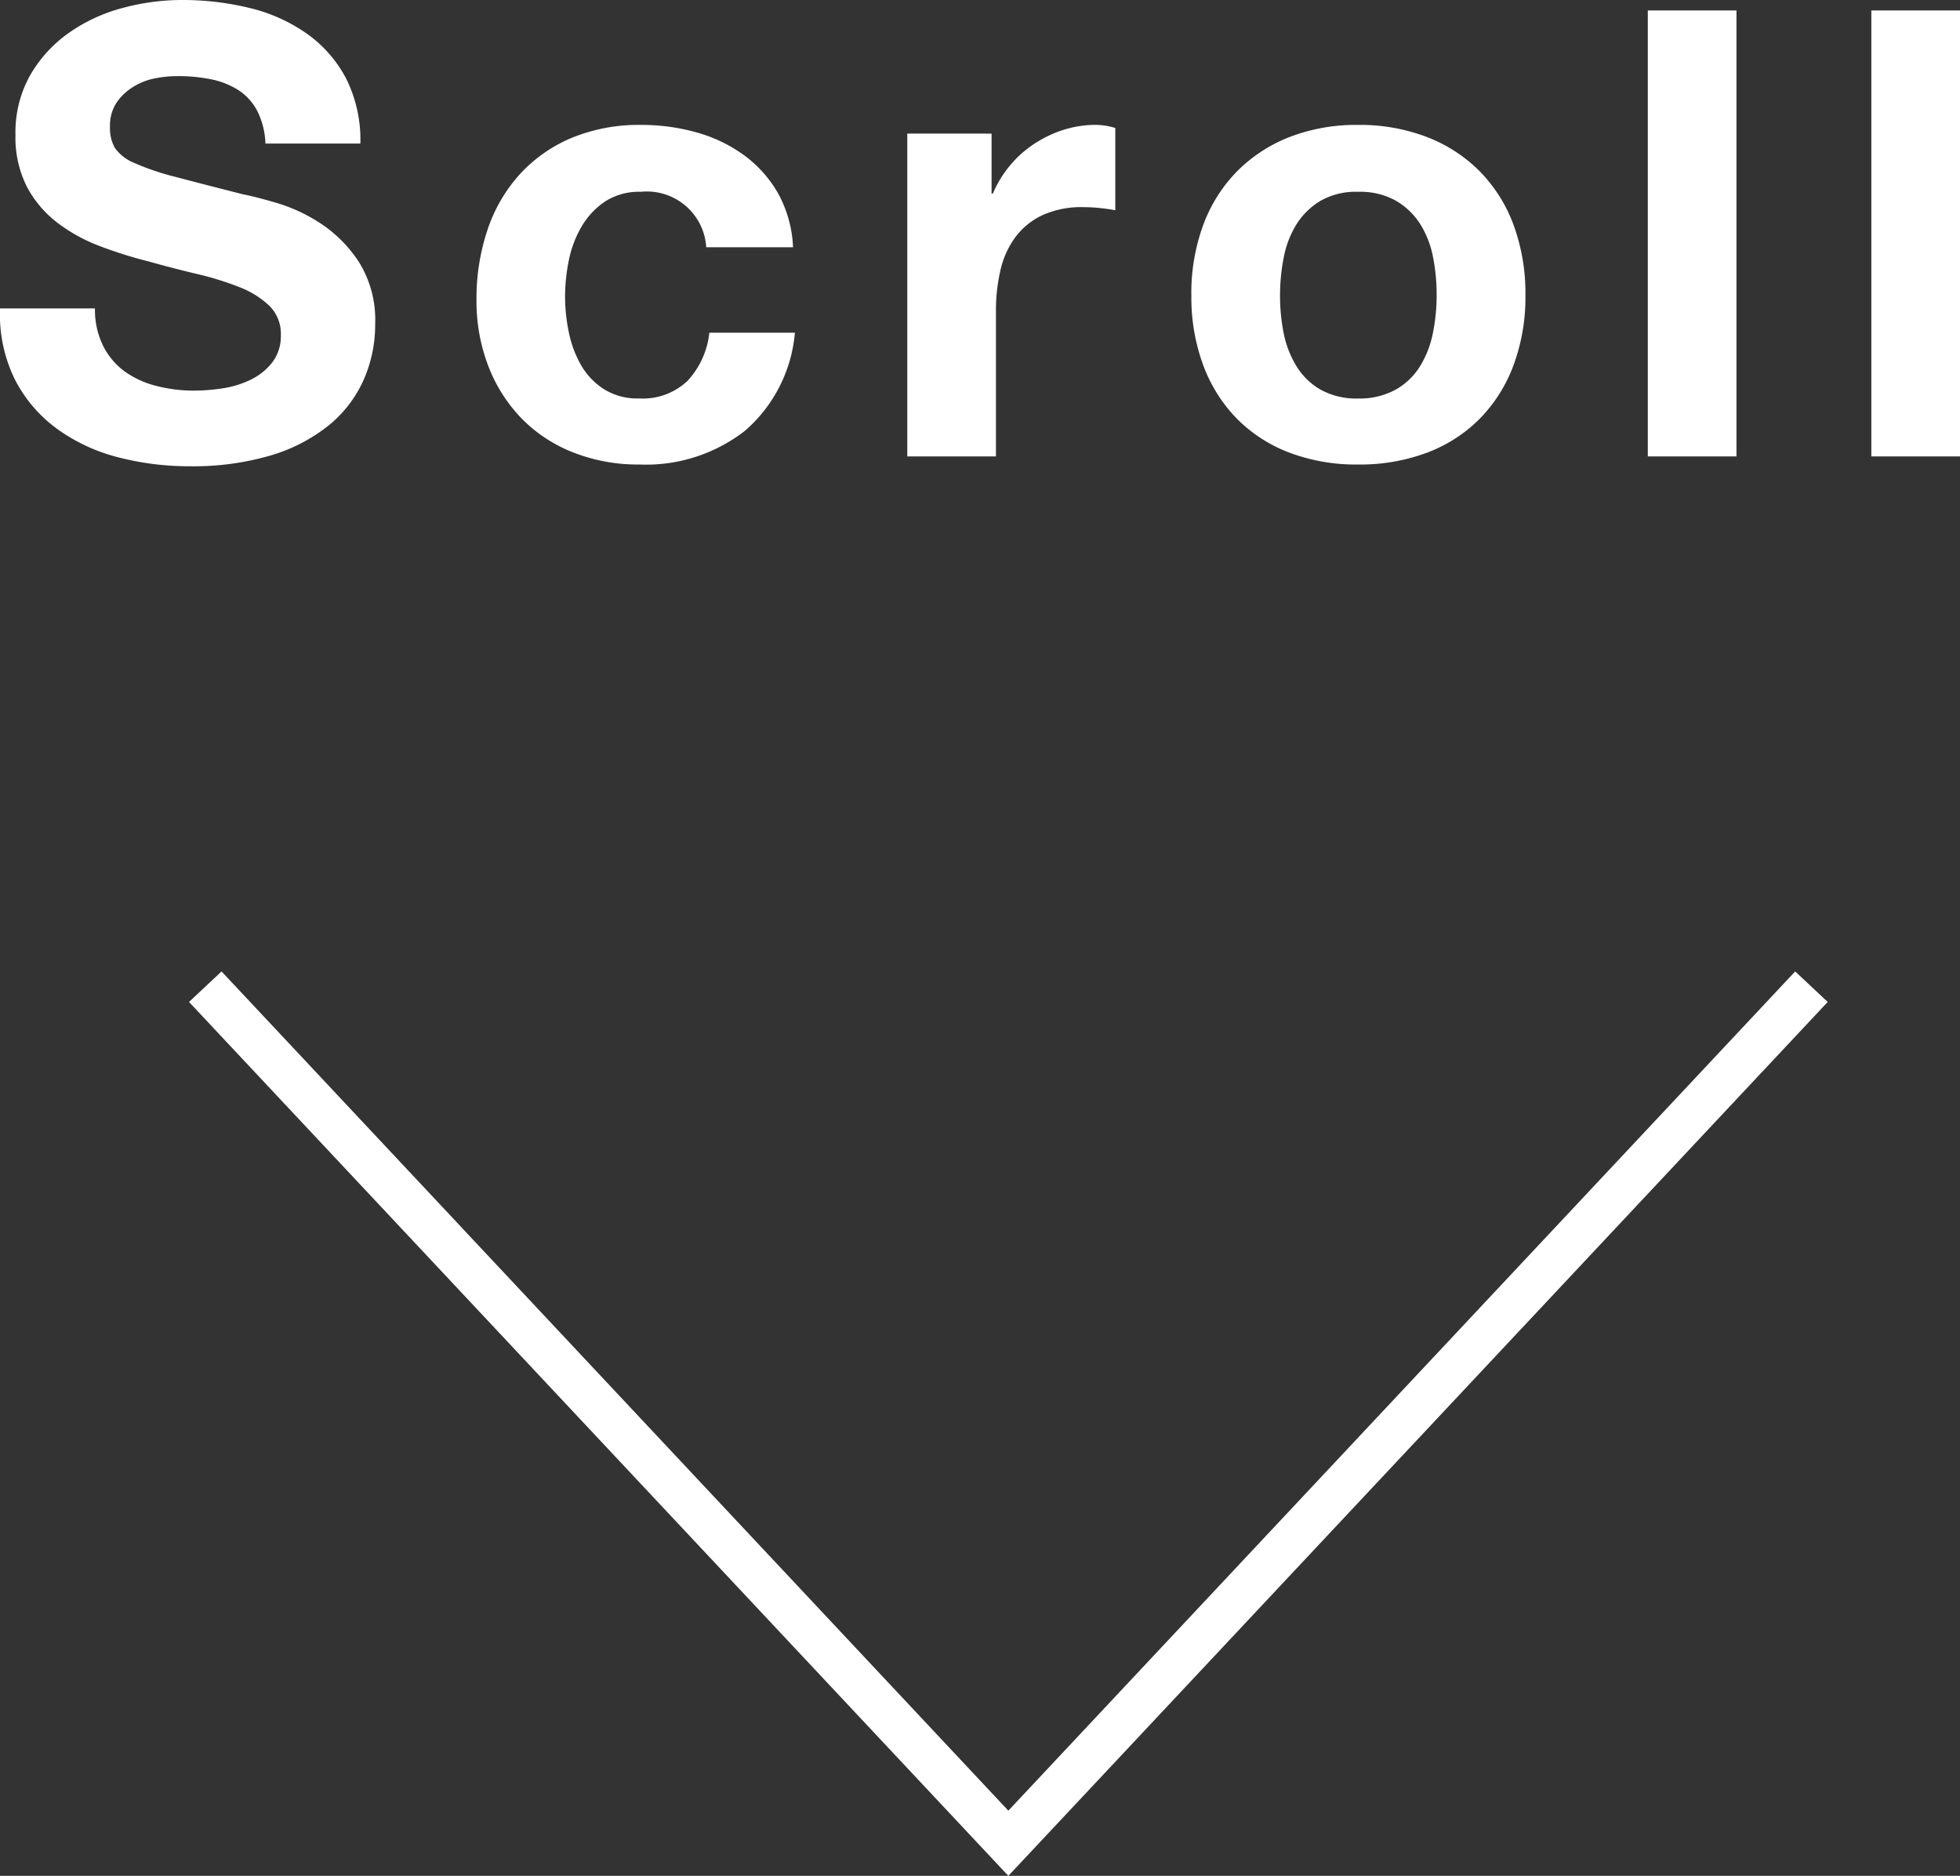 <svg xmlns="http://www.w3.org/2000/svg" width="43.947" height="42.063" viewBox="0 0 43.947 42.063">
  <rect x="0" y="0" width="43.947" height="42.063" fill="#333333" stroke="none"/>
  <g id="グループ_282" data-name="グループ 282" transform="translate(-169.788 -752.377)">
    <g id="NEWS" transform="translate(169 748.611)" style="isolation: isolate">
      <path id="パス_1127" data-name="パス 1127" d="M-20.083-3.318h-2.128a3.3,3.3,0,0,0,.336,1.6A3.147,3.147,0,0,0-20.93-.616a4.032,4.032,0,0,0,1.372.637,6.315,6.315,0,0,0,1.6.2,6.155,6.155,0,0,0,1.8-.238,3.8,3.8,0,0,0,1.3-.665,2.768,2.768,0,0,0,.791-1.015A3.055,3.055,0,0,0-13.8-2.968a2.451,2.451,0,0,0-.357-1.379A2.982,2.982,0,0,0-15-5.208a3.723,3.723,0,0,0-.987-.469q-.5-.147-.777-.2-.938-.238-1.519-.392a5.634,5.634,0,0,1-.91-.308,1,1,0,0,1-.441-.336.9.9,0,0,1-.112-.476.94.94,0,0,1,.14-.532,1.216,1.216,0,0,1,.357-.35,1.423,1.423,0,0,1,.483-.2,2.576,2.576,0,0,1,.532-.056,3.749,3.749,0,0,1,.749.07,1.805,1.805,0,0,1,.609.238,1.237,1.237,0,0,1,.427.462,1.767,1.767,0,0,1,.189.742h2.128a3.07,3.07,0,0,0-.329-1.477,2.868,2.868,0,0,0-.889-1,3.754,3.754,0,0,0-1.281-.567,6.359,6.359,0,0,0-1.5-.175,5.122,5.122,0,0,0-1.344.182,3.752,3.752,0,0,0-1.2.56,2.981,2.981,0,0,0-.861.945,2.617,2.617,0,0,0-.329,1.337,2.444,2.444,0,0,0,.259,1.169,2.472,2.472,0,0,0,.679.8,3.752,3.752,0,0,0,.952.525,9.572,9.572,0,0,0,1.092.343q.546.154,1.078.28a6.777,6.777,0,0,1,.952.294,2.054,2.054,0,0,1,.679.42.877.877,0,0,1,.259.658.966.966,0,0,1-.2.623,1.374,1.374,0,0,1-.49.385,2.192,2.192,0,0,1-.63.189,4.379,4.379,0,0,1-.63.049,3.341,3.341,0,0,1-.84-.105,2.091,2.091,0,0,1-.707-.322,1.59,1.59,0,0,1-.483-.567A1.833,1.833,0,0,1-20.083-3.318ZM-6.377-4.69h1.946A2.723,2.723,0,0,0-4.767-5.9a2.735,2.735,0,0,0-.763-.854,3.307,3.307,0,0,0-1.064-.511,4.538,4.538,0,0,0-1.239-.168A3.948,3.948,0,0,0-9.4-7.14a3.3,3.3,0,0,0-1.162.819,3.512,3.512,0,0,0-.721,1.246,4.822,4.822,0,0,0-.245,1.561,4.054,4.054,0,0,0,.266,1.491,3.475,3.475,0,0,0,.742,1.169,3.306,3.306,0,0,0,1.155.763A3.961,3.961,0,0,0-7.875.182,3.615,3.615,0,0,0-5.509-.574a3.28,3.28,0,0,0,1.12-2.2H-6.307A1.887,1.887,0,0,1-6.79-1.7a1.456,1.456,0,0,1-1.1.4,1.4,1.4,0,0,1-.784-.21,1.568,1.568,0,0,1-.511-.539,2.469,2.469,0,0,1-.273-.735,3.932,3.932,0,0,1-.084-.8A4.1,4.1,0,0,1-9.457-4.4a2.419,2.419,0,0,1,.287-.756,1.725,1.725,0,0,1,.525-.56,1.4,1.4,0,0,1,.8-.217A1.333,1.333,0,0,1-6.377-4.69Zm4.508-2.548V0H.119V-3.262a4,4,0,0,1,.1-.91,1.993,1.993,0,0,1,.329-.735,1.6,1.6,0,0,1,.609-.5,2.118,2.118,0,0,1,.924-.182,3.55,3.55,0,0,1,.378.021q.2.021.336.049V-7.364a1.55,1.55,0,0,0-.434-.07,2.374,2.374,0,0,0-.728.112,2.668,2.668,0,0,0-.658.315,2.476,2.476,0,0,0-.546.49,2.445,2.445,0,0,0-.378.623H.021V-7.238ZM6.489-3.612a4.344,4.344,0,0,1,.084-.854,2.179,2.179,0,0,1,.287-.742A1.612,1.612,0,0,1,7.4-5.733a1.6,1.6,0,0,1,.84-.2,1.638,1.638,0,0,1,.847.2,1.592,1.592,0,0,1,.546.525,2.179,2.179,0,0,1,.287.742A4.344,4.344,0,0,1,10-3.612a4.239,4.239,0,0,1-.084.847,2.256,2.256,0,0,1-.287.742,1.511,1.511,0,0,1-.546.525,1.685,1.685,0,0,1-.847.2,1.645,1.645,0,0,1-.84-.2,1.529,1.529,0,0,1-.539-.525,2.256,2.256,0,0,1-.287-.742A4.239,4.239,0,0,1,6.489-3.612Zm-1.988,0a4.386,4.386,0,0,0,.266,1.568,3.4,3.4,0,0,0,.756,1.2A3.307,3.307,0,0,0,6.7-.084a4.231,4.231,0,0,0,1.54.266A4.287,4.287,0,0,0,9.786-.084a3.3,3.3,0,0,0,1.183-.763,3.4,3.4,0,0,0,.756-1.2,4.386,4.386,0,0,0,.266-1.568,4.443,4.443,0,0,0-.266-1.575,3.389,3.389,0,0,0-.756-1.2,3.374,3.374,0,0,0-1.183-.77,4.189,4.189,0,0,0-1.547-.273,4.134,4.134,0,0,0-1.54.273,3.388,3.388,0,0,0-1.176.77,3.389,3.389,0,0,0-.756,1.2A4.443,4.443,0,0,0,4.5-3.612ZM14.735-10V0h1.988V-10Zm5.012,0V0h1.988V-10Z" transform="translate(23 14)" fill="#fff"/>
    </g>
    <path id="パス_272" data-name="パス 272" d="M967.888,1319l-18.007,19.207L931.875,1319" transform="translate(-757.484 -544.498)" fill="none" stroke="#fff" stroke-miterlimit="10" stroke-width="1"/>
  </g>
</svg>
